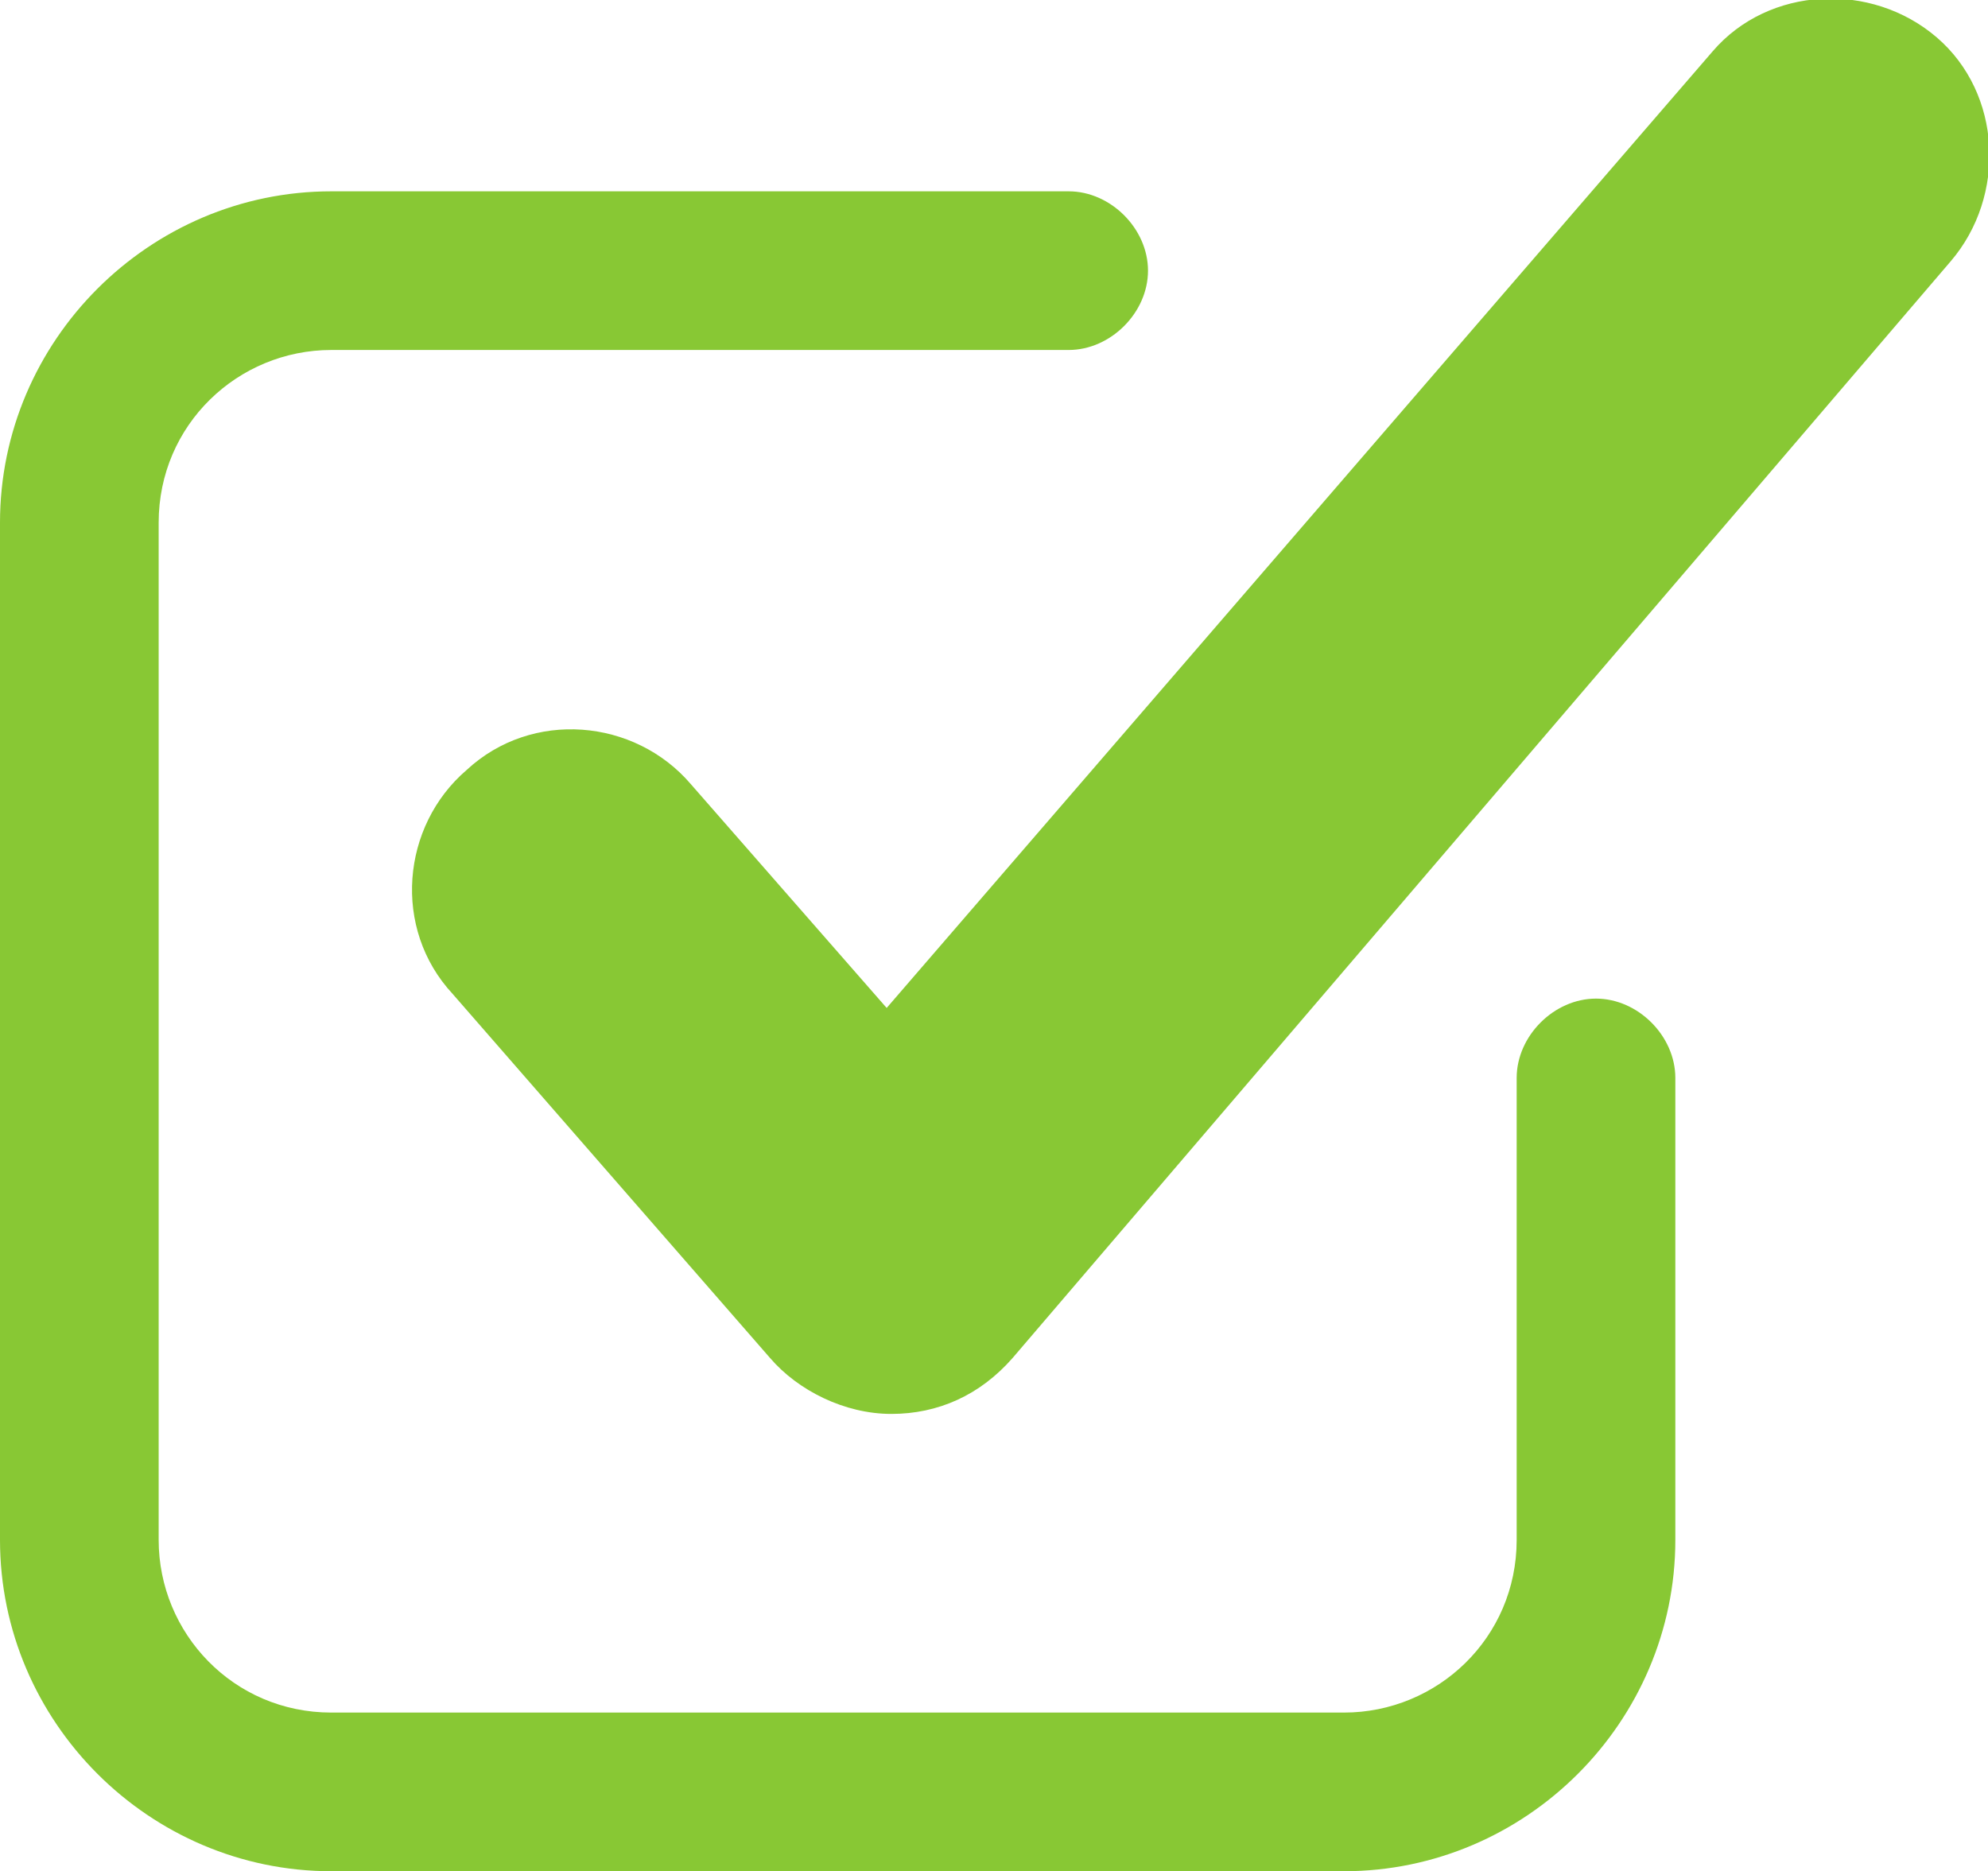<svg xmlns="http://www.w3.org/2000/svg" xmlns:xlink="http://www.w3.org/1999/xlink" id="Camada_1" x="0px" y="0px" viewBox="0 0 42.6 40.1" style="enable-background:new 0 0 42.6 40.1;" xml:space="preserve"><style type="text/css">	.st0{fill:#88C834;}</style><g>	<path class="st0" d="M7.1,40.1h21.7c3.9,0,7.1-3.2,7.1-7.1v-9.9c0-0.9-0.8-1.7-1.7-1.7c-0.9,0-1.7,0.8-1.7,1.7V33  c0,2.1-1.7,3.7-3.7,3.7H7.1c-2.1,0-3.7-1.7-3.7-3.7V11.2c0-2.1,1.7-3.7,3.7-3.7h15.8c0.9,0,1.7-0.8,1.7-1.7s-0.8-1.7-1.7-1.7H7.1  C3.2,4.1,0,7.3,0,11.2V33C0,36.9,3.2,40.1,7.1,40.1z"></path>	<path class="st0" d="M14.8,16.8c-1.2-1.4-3.4-1.6-4.8-0.3c-1.4,1.2-1.6,3.4-0.3,4.8l6.8,7.8c0.6,0.7,1.6,1.2,2.6,1.2  c1,0,1.9-0.4,2.6-1.2L41.8,5.6c1.2-1.4,1.1-3.6-0.3-4.8c-1.4-1.2-3.6-1.1-4.8,0.3L19,21.6L14.8,16.8z"></path></g></svg>